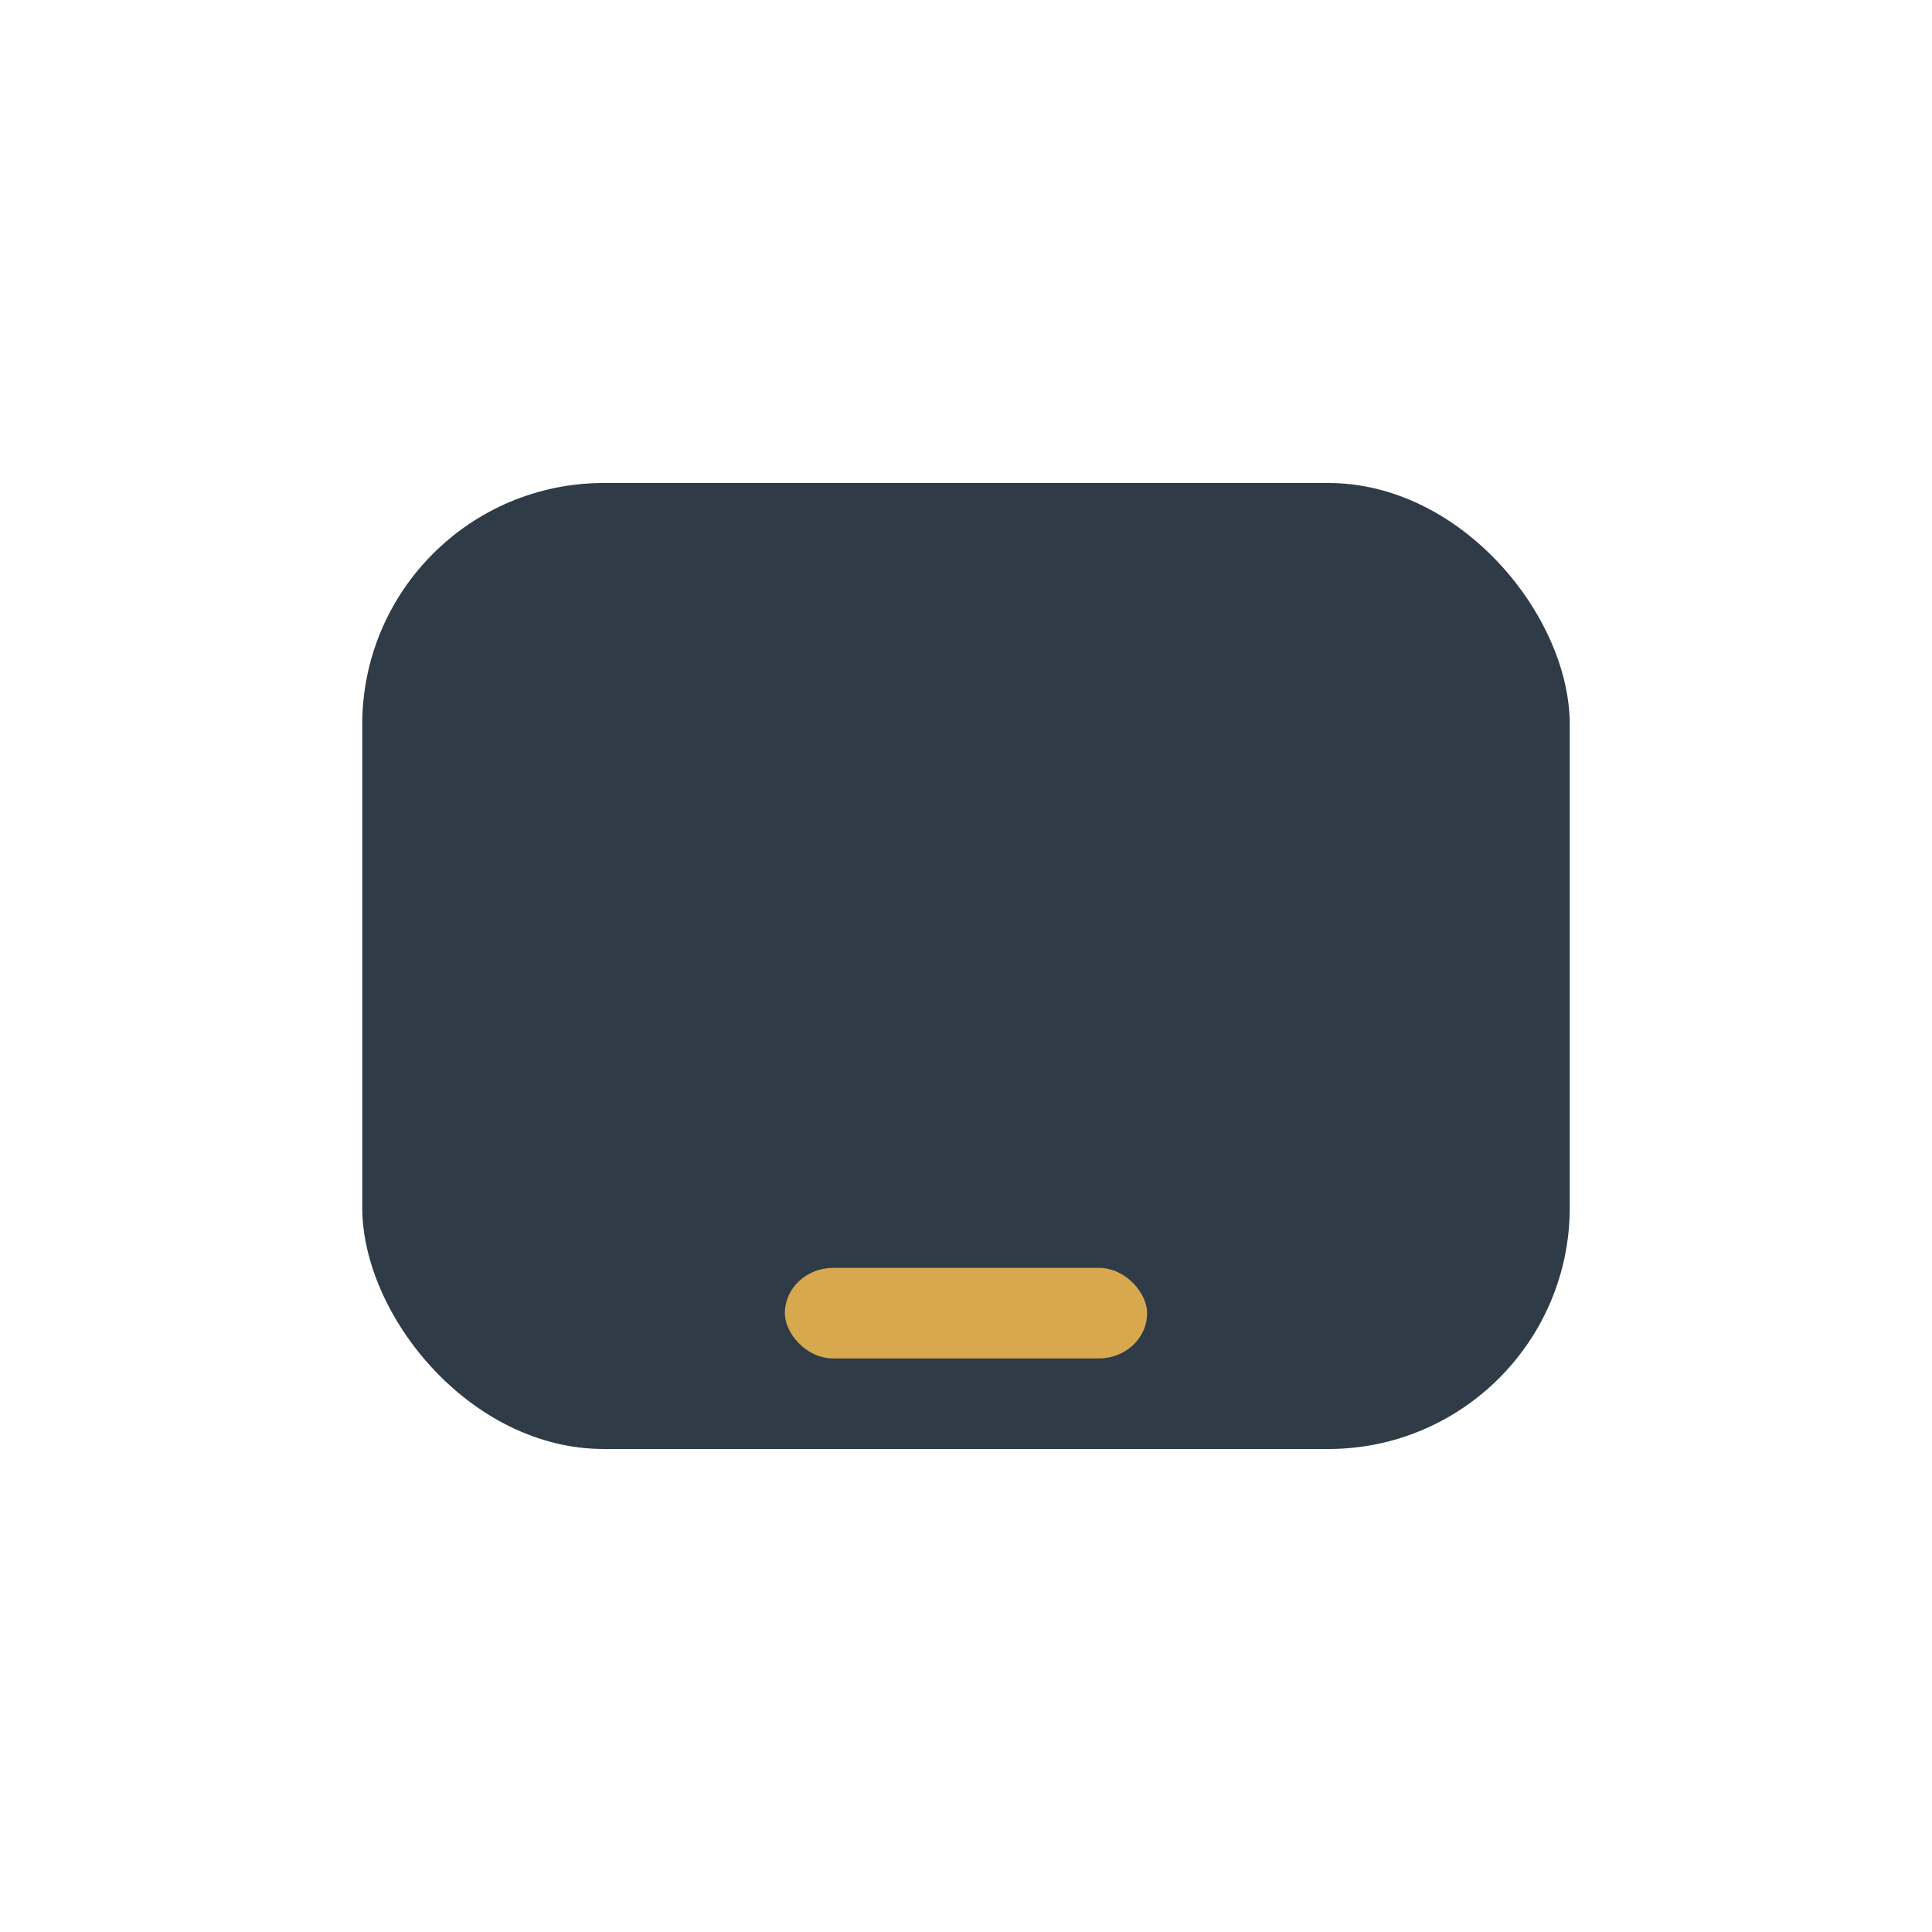 <?xml version="1.0" encoding="UTF-8"?>
<svg xmlns="http://www.w3.org/2000/svg" width="32" height="32" viewBox="0 0 32 32"><rect x="6" y="8" width="20" height="16" rx="4" fill="#2F3B46"/><rect x="13" y="21" width="6" height="1.5" rx=".8" fill="#D8A84F"/></svg>